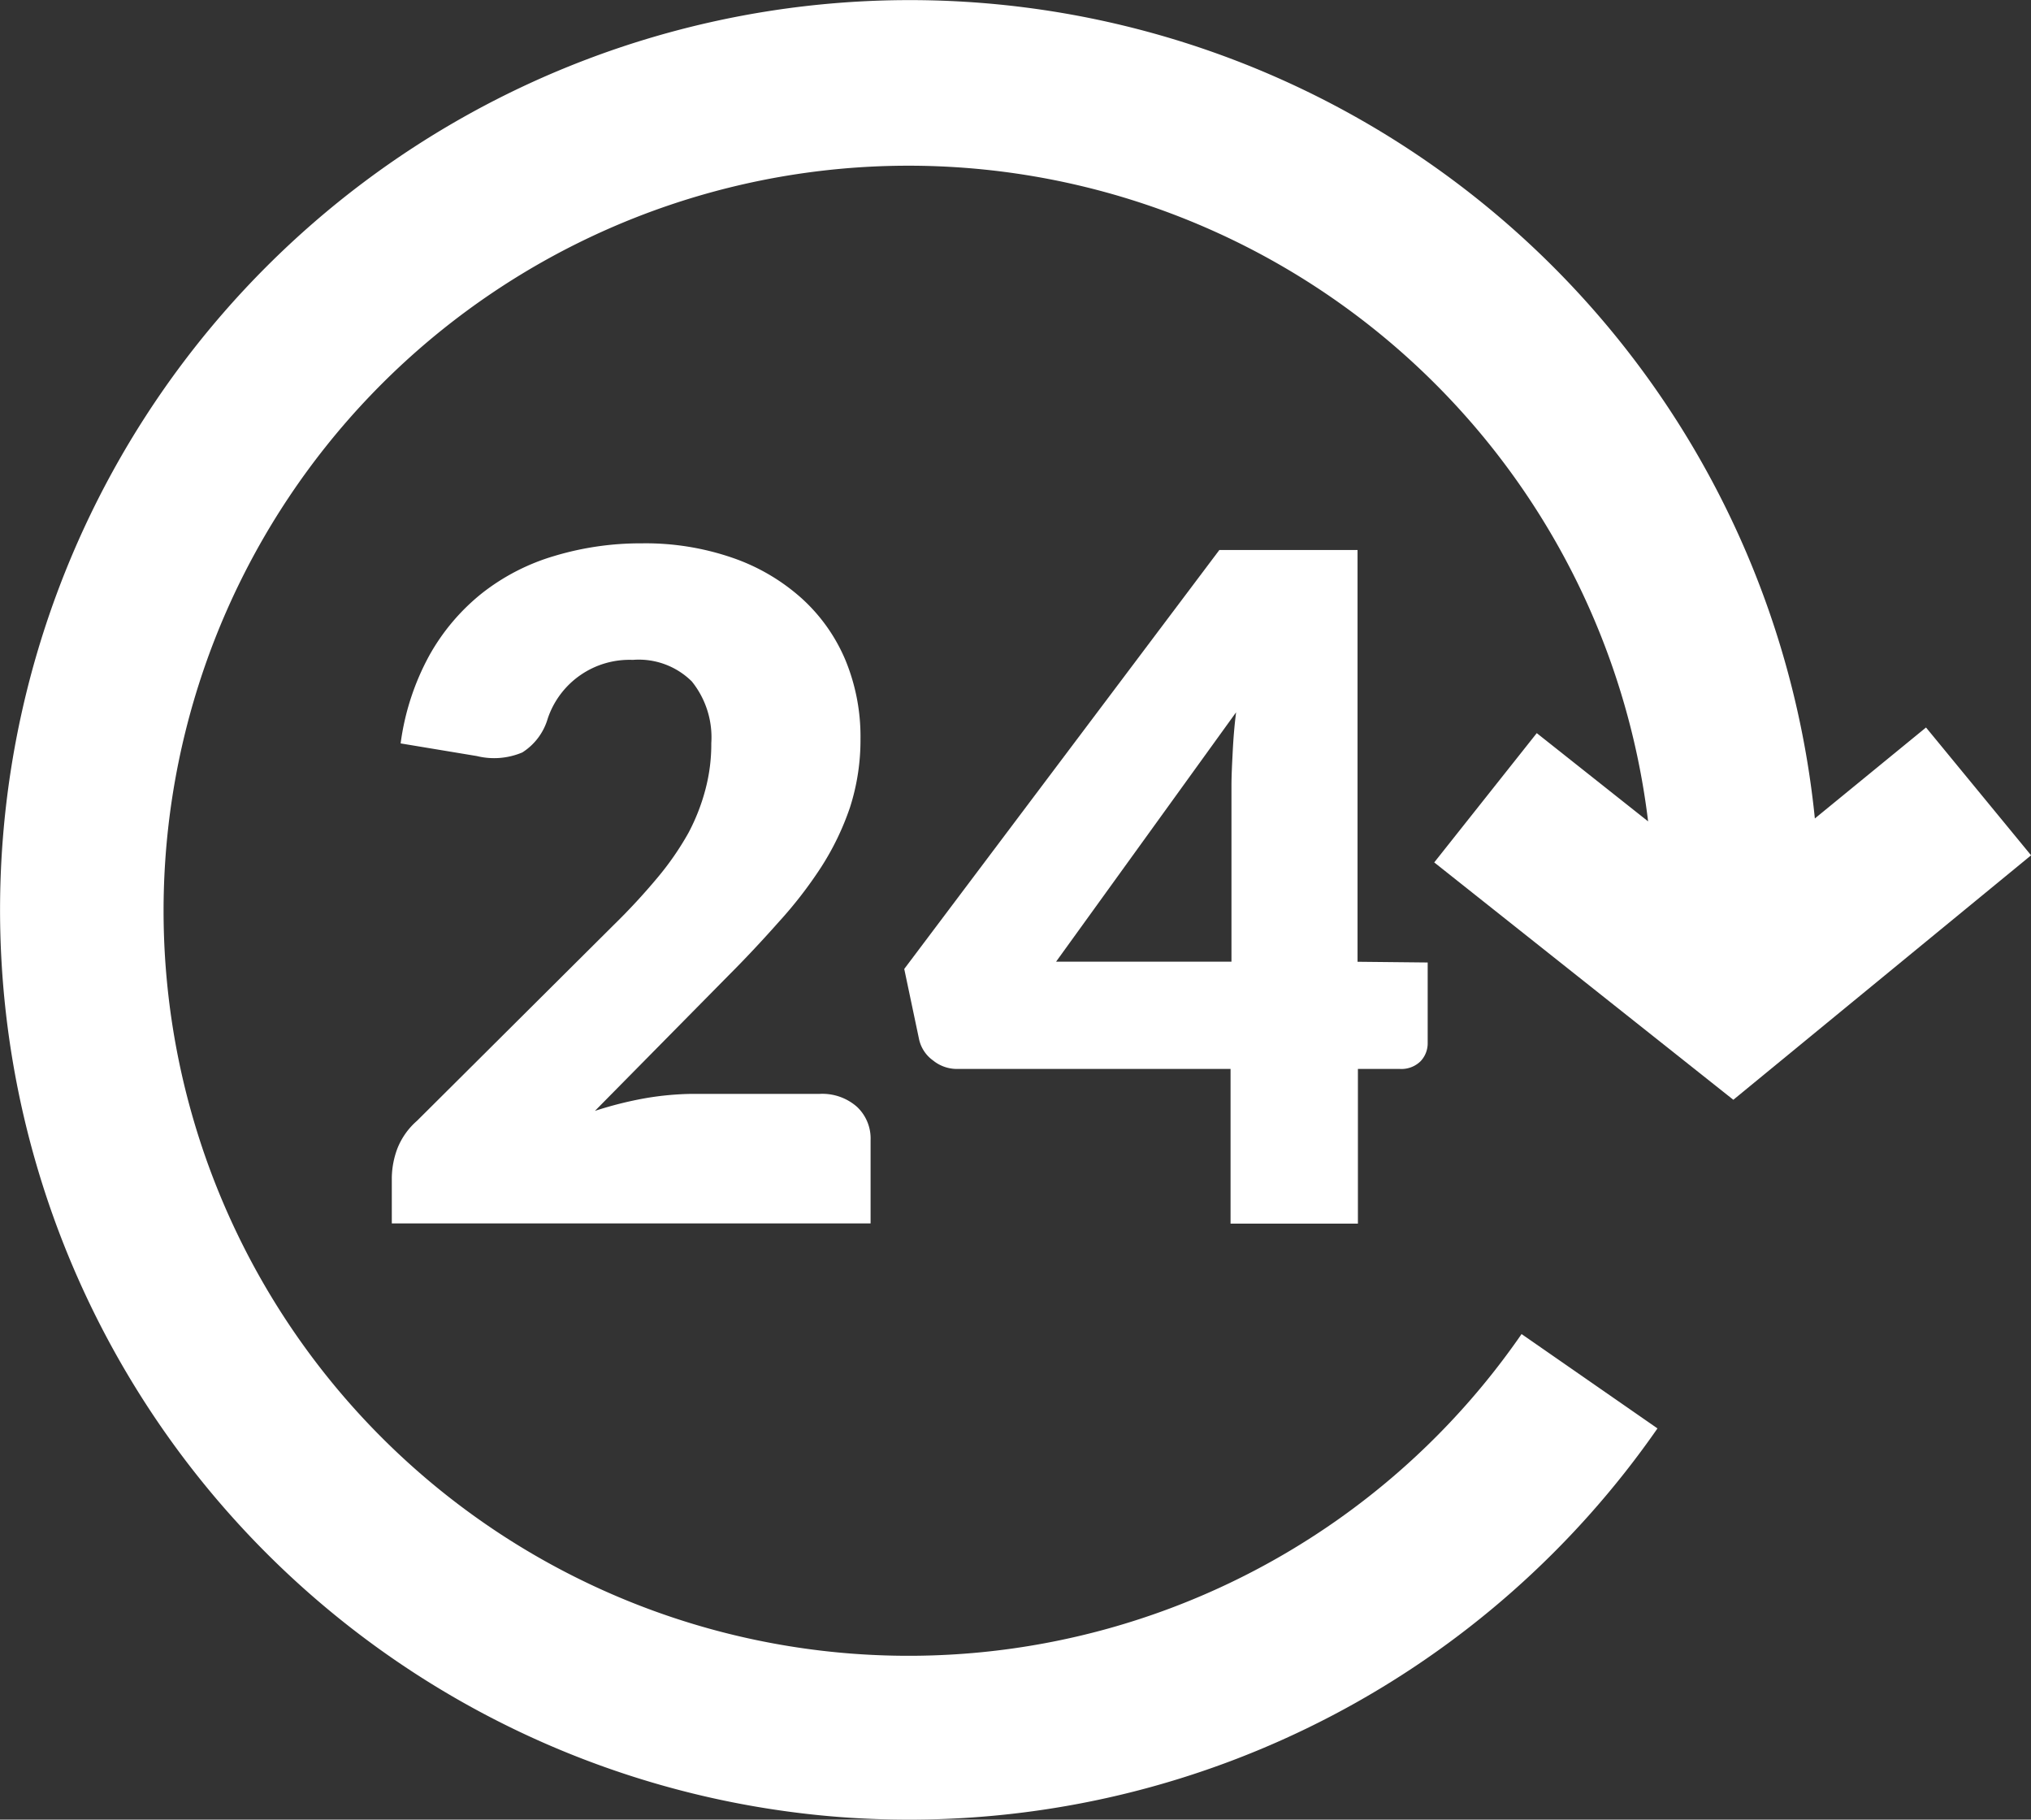 <svg xmlns="http://www.w3.org/2000/svg" width="22.326" height="20" viewBox="0 0 22.326 20"><rect x="0" y="0" width="22.326" height="20" fill="#333333" stroke="none"/><g transform="translate(-14.317 -14.366)"><g transform="translate(18.623 20.335)"><g transform="translate(0)"><path d="M23.761,26.987h-1.4a3.273,3.273,0,0,0-.515.047,4.075,4.075,0,0,0-.558.14l1.464-1.484c.2-.2.386-.4.558-.594a4.665,4.665,0,0,0,.464-.6,2.978,2.978,0,0,0,.318-.659,2.42,2.42,0,0,0,.115-.751,2.2,2.2,0,0,0-.166-.868,1.916,1.916,0,0,0-.48-.677,2.218,2.218,0,0,0-.758-.445,2.926,2.926,0,0,0-1-.16,3.283,3.283,0,0,0-.962.139,2.366,2.366,0,0,0-.793.408,2.319,2.319,0,0,0-.581.686,2.765,2.765,0,0,0-.315.966l.838.139a.794.794,0,0,0,.5-.04.658.658,0,0,0,.279-.372.947.947,0,0,1,.935-.645.827.827,0,0,1,.649.237.979.979,0,0,1,.214.678,1.935,1.935,0,0,1-.065.511,2.216,2.216,0,0,1-.187.477,3.179,3.179,0,0,1-.339.49,6.984,6.984,0,0,1-.485.524l-2.159,2.149a.789.789,0,0,0-.216.305.957.957,0,0,0-.061.315v.508h5.263v-.915a.477.477,0,0,0-.15-.367A.576.576,0,0,0,23.761,26.987Z" transform="translate(-19.054 -20.933)" fill="#fff"/></g><g transform="translate(5.634 0.076)"><path d="M30.235,25.542V21.016H28.716l-3.464,4.605.164.778a.389.389,0,0,0,.153.228.416.416,0,0,0,.27.093h3v1.7l1.4,0v-1.7H30.7a.3.3,0,0,0,.228-.085.286.286,0,0,0,.078-.2v-.885Zm-1.372-2.314c-.007.138-.014.265-.014.383v1.93l-1.928,0L28.9,22.8C28.881,22.948,28.87,23.09,28.863,23.228Z" transform="translate(-25.252 -21.016)" fill="#fff"/></g></g><path d="M30.083,23.845l3.288,2.609,3.273-2.687-1.155-1.405-1.222,1A10,10,0,1,0,23.317,34.317c.336.034.669.049,1,.049a10.013,10.013,0,0,0,8.22-4.3l-1.494-1.037a8.189,8.189,0,1,1,1.391-5.635l-1.224-.97Z" fill="#fff"/></g></svg>